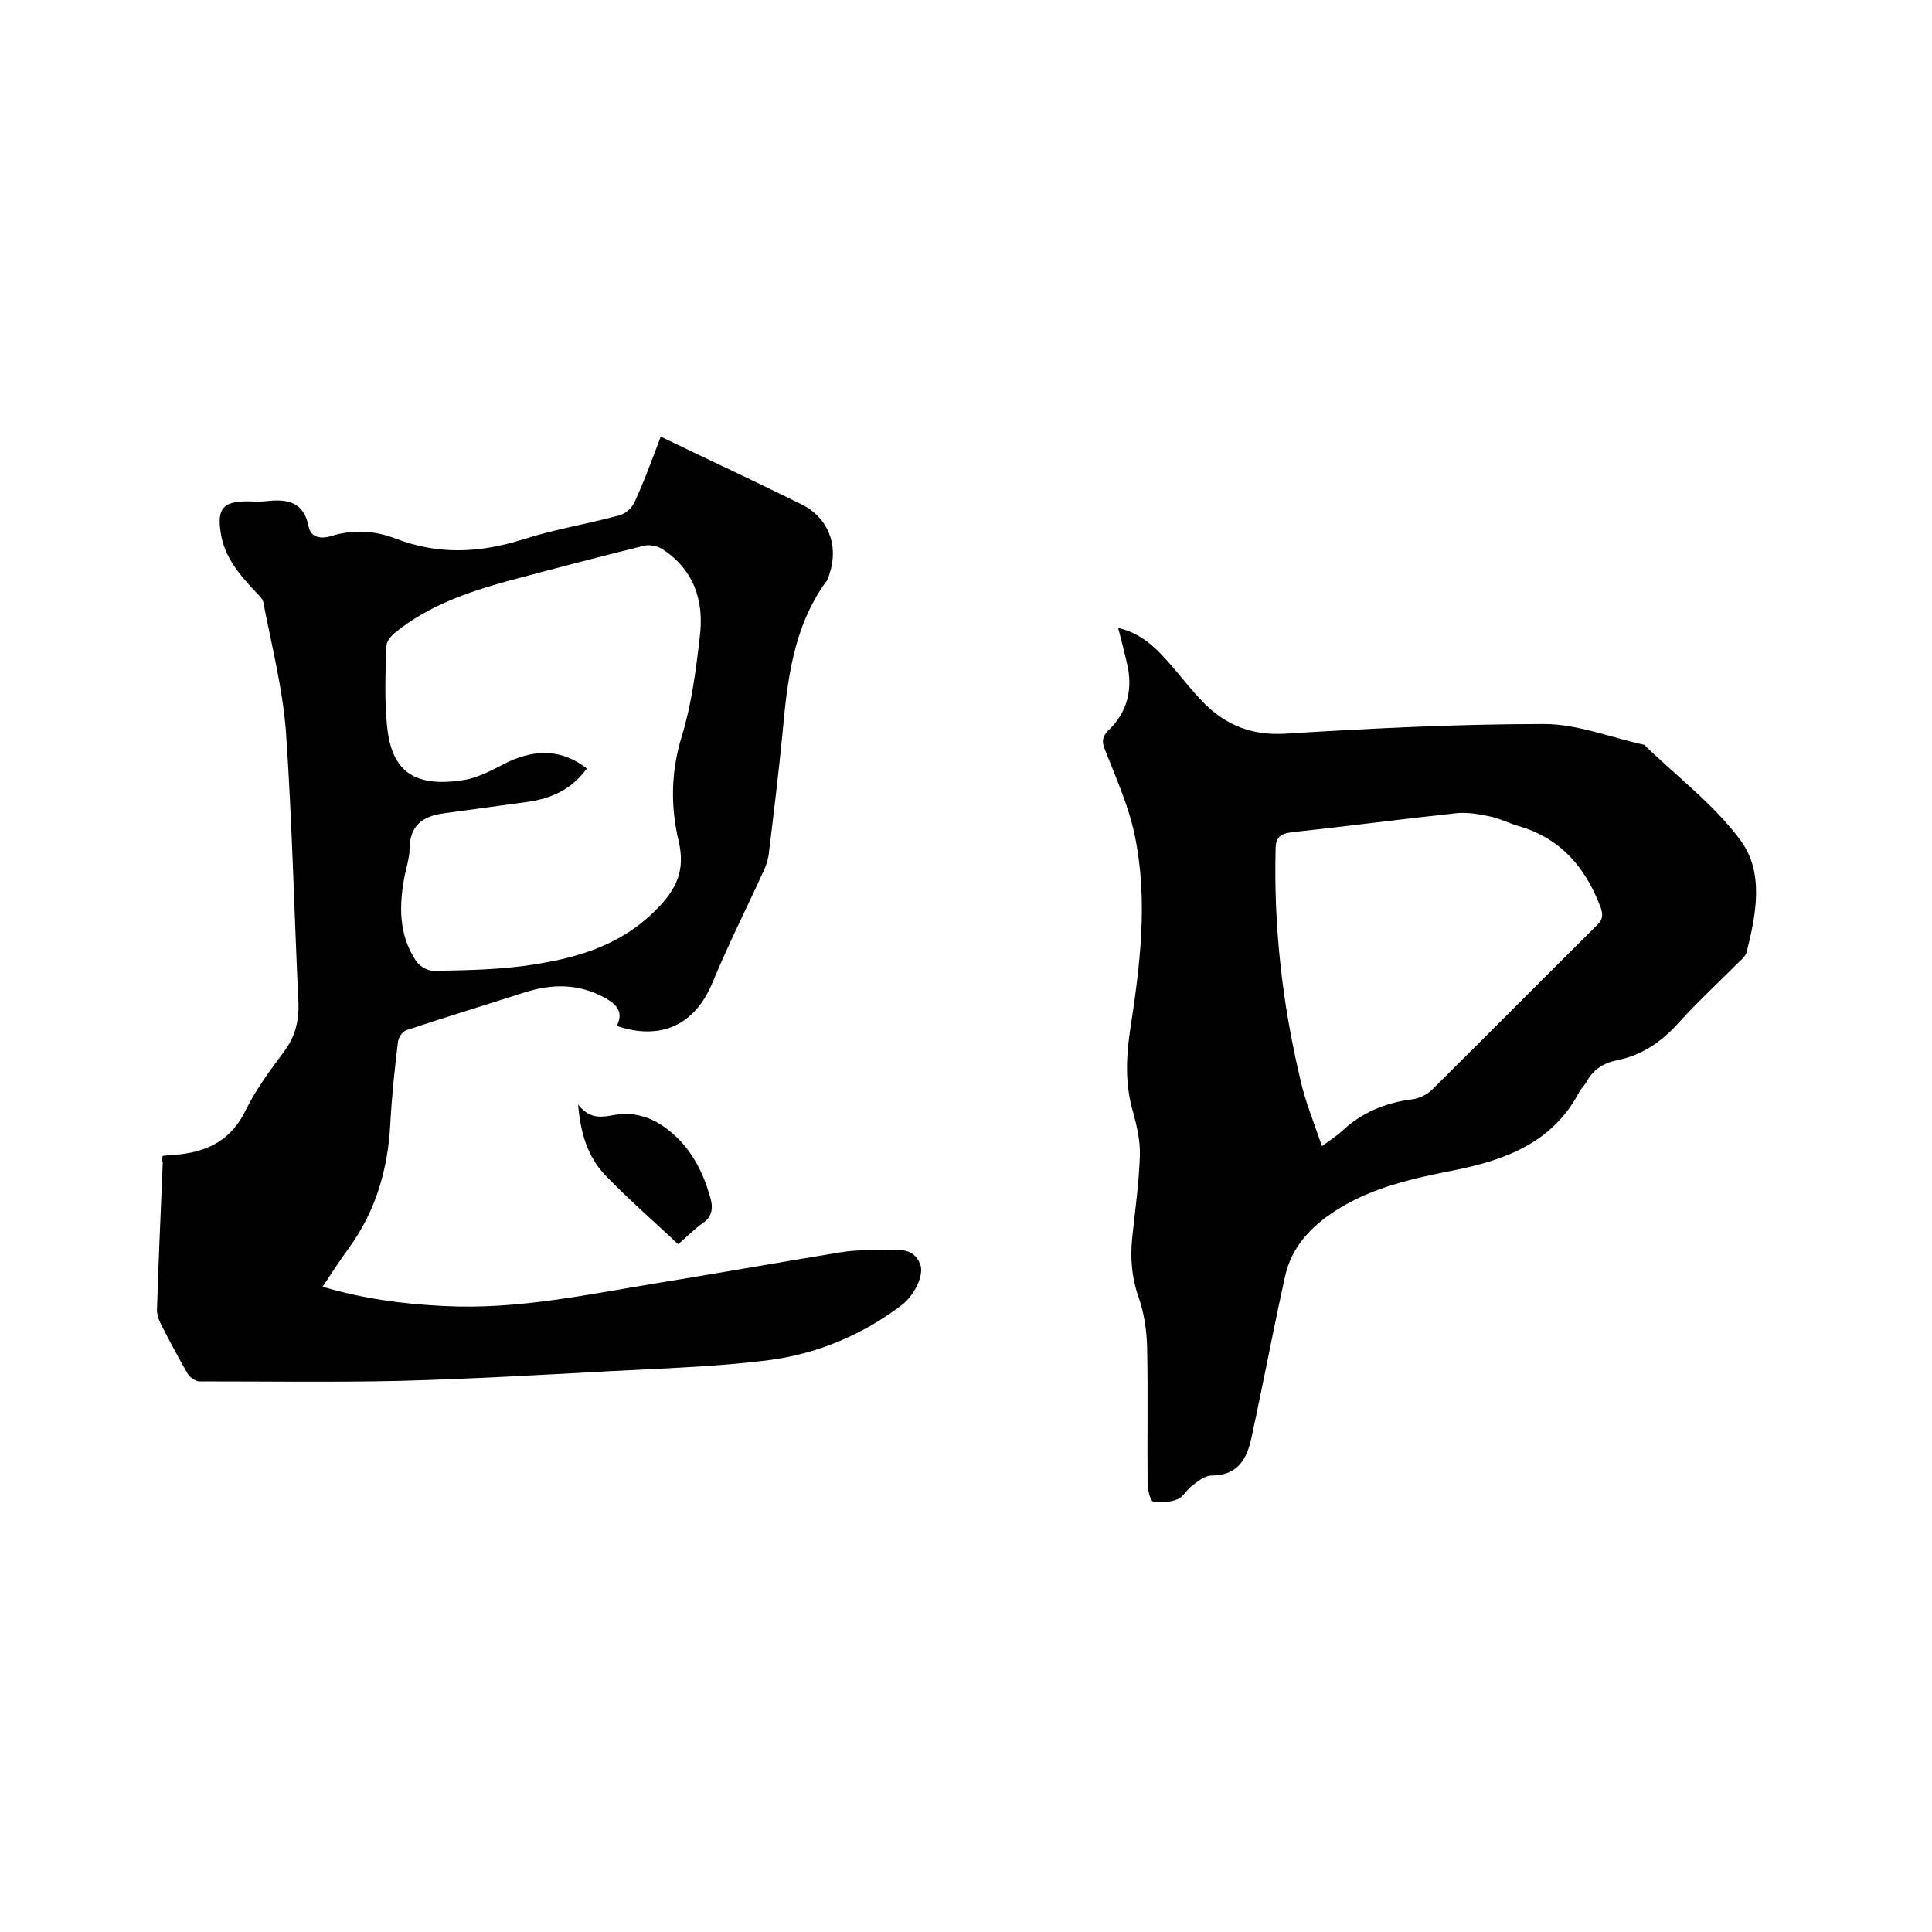 <svg enable-background="new 0 0 400 400" viewBox="0 0 400 400" xmlns="http://www.w3.org/2000/svg"><path d="m33.7 239.3c1.2-.1 2.3-.2 3.5-.3 6.2-.7 10.8-3.2 13.7-9.2 2.1-4.3 5.1-8.3 8-12.2 2.2-3 3-6.2 2.9-9.8-.9-18.8-1.3-37.6-2.6-56.4-.7-9-3-17.9-4.7-26.8-.2-.8-1.1-1.5-1.7-2.2-3.3-3.5-6.4-7.2-7.1-12.1-.8-5 .5-6.5 5.5-6.5 1.2 0 2.3.1 3.5 0 4.3-.5 8.1-.3 9.2 5.2.4 2.1 2.2 2.7 4.6 2 4.5-1.4 9-1.2 13.4.5 8.8 3.4 17.4 3 26.3.2 6.5-2.1 13.4-3.2 20-5 1.3-.3 2.7-1.6 3.2-2.8 2-4.3 3.6-8.8 5.4-13.5 2.7 1.3 5.2 2.5 7.7 3.7 7.2 3.4 14.3 6.8 21.4 10.3 5.4 2.6 7.8 8.3 5.9 14.2-.2.7-.4 1.5-.9 2-6.7 9.4-7.9 20.3-8.9 31.3-.8 8.2-1.8 16.4-2.8 24.6-.1 1.2-.5 2.5-1 3.6-3.6 7.9-7.5 15.6-10.8 23.6-3.6 8.5-10.6 11.8-19.7 8.7 1.3-2.6.3-4.2-2.1-5.6-5.5-3.2-11.2-3.2-17.1-1.3-8.1 2.6-16.3 5.1-24.4 7.8-.8.3-1.6 1.5-1.7 2.4-.7 5.7-1.3 11.4-1.6 17.1-.5 9.3-3 17.9-8.5 25.5-1.9 2.6-3.6 5.2-5.5 8.1 8.4 2.5 16.7 3.6 25.2 4 15.3.8 30.1-2.5 45-4.9 12.3-2 24.6-4.2 36.9-6.2 3-.5 6.1-.5 9.2-.5 2.8 0 6-.6 7.4 2.9.9 2.2-1.1 6.4-3.8 8.5-8.2 6.2-17.5 10.1-27.5 11.4-11 1.4-22.1 1.7-33.2 2.3-14.5.8-28.9 1.6-43.4 2-13.8.3-27.5.1-41.3.1-.8 0-1.9-.8-2.4-1.5-2-3.5-3.9-7-5.7-10.6-.4-.8-.7-1.8-.7-2.7.3-10.2.8-20.3 1.2-30.5-.3-.5-.1-.9 0-1.4zm87.8-80.2c-3.1 4.3-7.3 6.2-12.1 6.9-5.8.8-11.7 1.6-17.6 2.4-4.3.6-6.9 2.5-7 7.2 0 1.9-.6 3.7-1 5.6-1.2 6.2-1.3 12.3 2.3 17.7.7 1.1 2.4 2.1 3.6 2.1 6.2-.1 12.5-.2 18.7-1 10.1-1.4 19.6-3.8 27.4-11.6 4.4-4.4 6.1-8.3 4.7-14.3-1.7-7.2-1.6-14.4.7-21.8 2-6.6 2.9-13.6 3.7-20.6.9-7.4-1.3-13.9-7.9-18.1-1-.6-2.6-.9-3.7-.6-9.4 2.3-18.8 4.8-28.2 7.3-8.3 2.3-16.4 5.1-23.2 10.6-.9.7-1.9 1.9-1.9 2.9-.2 5.4-.4 10.8.1 16.2.8 8.7 4.6 13.3 15.9 11.5 3.2-.5 6.3-2.3 9.3-3.8 5.7-2.6 11-2.6 16.2 1.4z"/><path d="m231.5 130c4.7 1.1 7.7 4 10.5 7.2 2.5 2.8 4.8 5.9 7.5 8.6 4.6 4.5 9.9 6.5 16.6 6.1 17.8-1.1 35.7-2 53.6-2 6.9 0 13.8 2.8 20.7 4.3 6.7 6.5 14.4 12.3 19.9 19.7 5 6.7 3.3 15.4 1.3 23.3-.2.8-1.1 1.5-1.8 2.2-4.1 4.1-8.4 8.1-12.3 12.4-3.5 3.9-7.6 6.7-12.7 7.7-2.9.6-5 2-6.4 4.6-.4.7-1.1 1.3-1.5 2.1-5.5 10.4-15.3 14-25.9 16.1-8.5 1.7-16.9 3.5-24.4 8.3-5.3 3.4-9.3 7.7-10.6 13.9-2 9-3.7 18-5.6 27-.4 2.1-.9 4.1-1.3 6.2-1 4.5-2.9 7.8-8.3 7.8-1.4 0-2.8 1.2-4 2.1-1.1.8-1.8 2.3-3 2.8-1.5.6-3.4.8-5 .5-.6-.1-1.1-2.1-1.2-3.3-.1-9.5.1-19.1-.1-28.6-.1-3.5-.6-7.2-1.8-10.5-1.4-4-1.7-8-1.3-12.1.6-5.7 1.4-11.4 1.6-17.1.1-3-.6-6.1-1.4-9-1.6-5.5-1.5-10.8-.7-16.5 2.1-13.6 3.9-27.3 1-41-1.2-5.8-3.7-11.4-5.9-17-.8-1.9-1.1-3 .5-4.6 4-3.8 5.1-8.7 3.8-14-.5-2.2-1.1-4.5-1.8-7.2zm42.2 107.3c1.9-1.4 3-2.1 4-3 4.1-3.9 9.1-6 14.7-6.7 1.4-.2 2.9-.9 3.9-1.8 11.5-11.4 22.9-22.9 34.4-34.3 1.2-1.2 1.2-2.1.7-3.6-3.1-8.3-8.3-14.4-17.1-16.9-2-.6-3.9-1.6-6-2-2.3-.5-4.8-.9-7.1-.6-11.2 1.2-22.5 2.7-33.7 3.9-2.5.3-3.4 1.1-3.4 3.6-.4 16.1 1.4 31.9 5.1 47.5 1 4.6 2.8 8.9 4.5 13.9z"/><path d="m140.4 257.6c-5.2-4.9-10.4-9.4-15.1-14.3-3.5-3.7-5.1-8.4-5.6-14.6 2.8 3.5 5.5 2.4 8.4 2 2.6-.4 5.7.4 8 1.7 5.9 3.5 9.2 9.1 11 15.7.6 2.1.3 3.9-1.7 5.2-1.7 1.2-3.2 2.8-5 4.3z"/></svg>